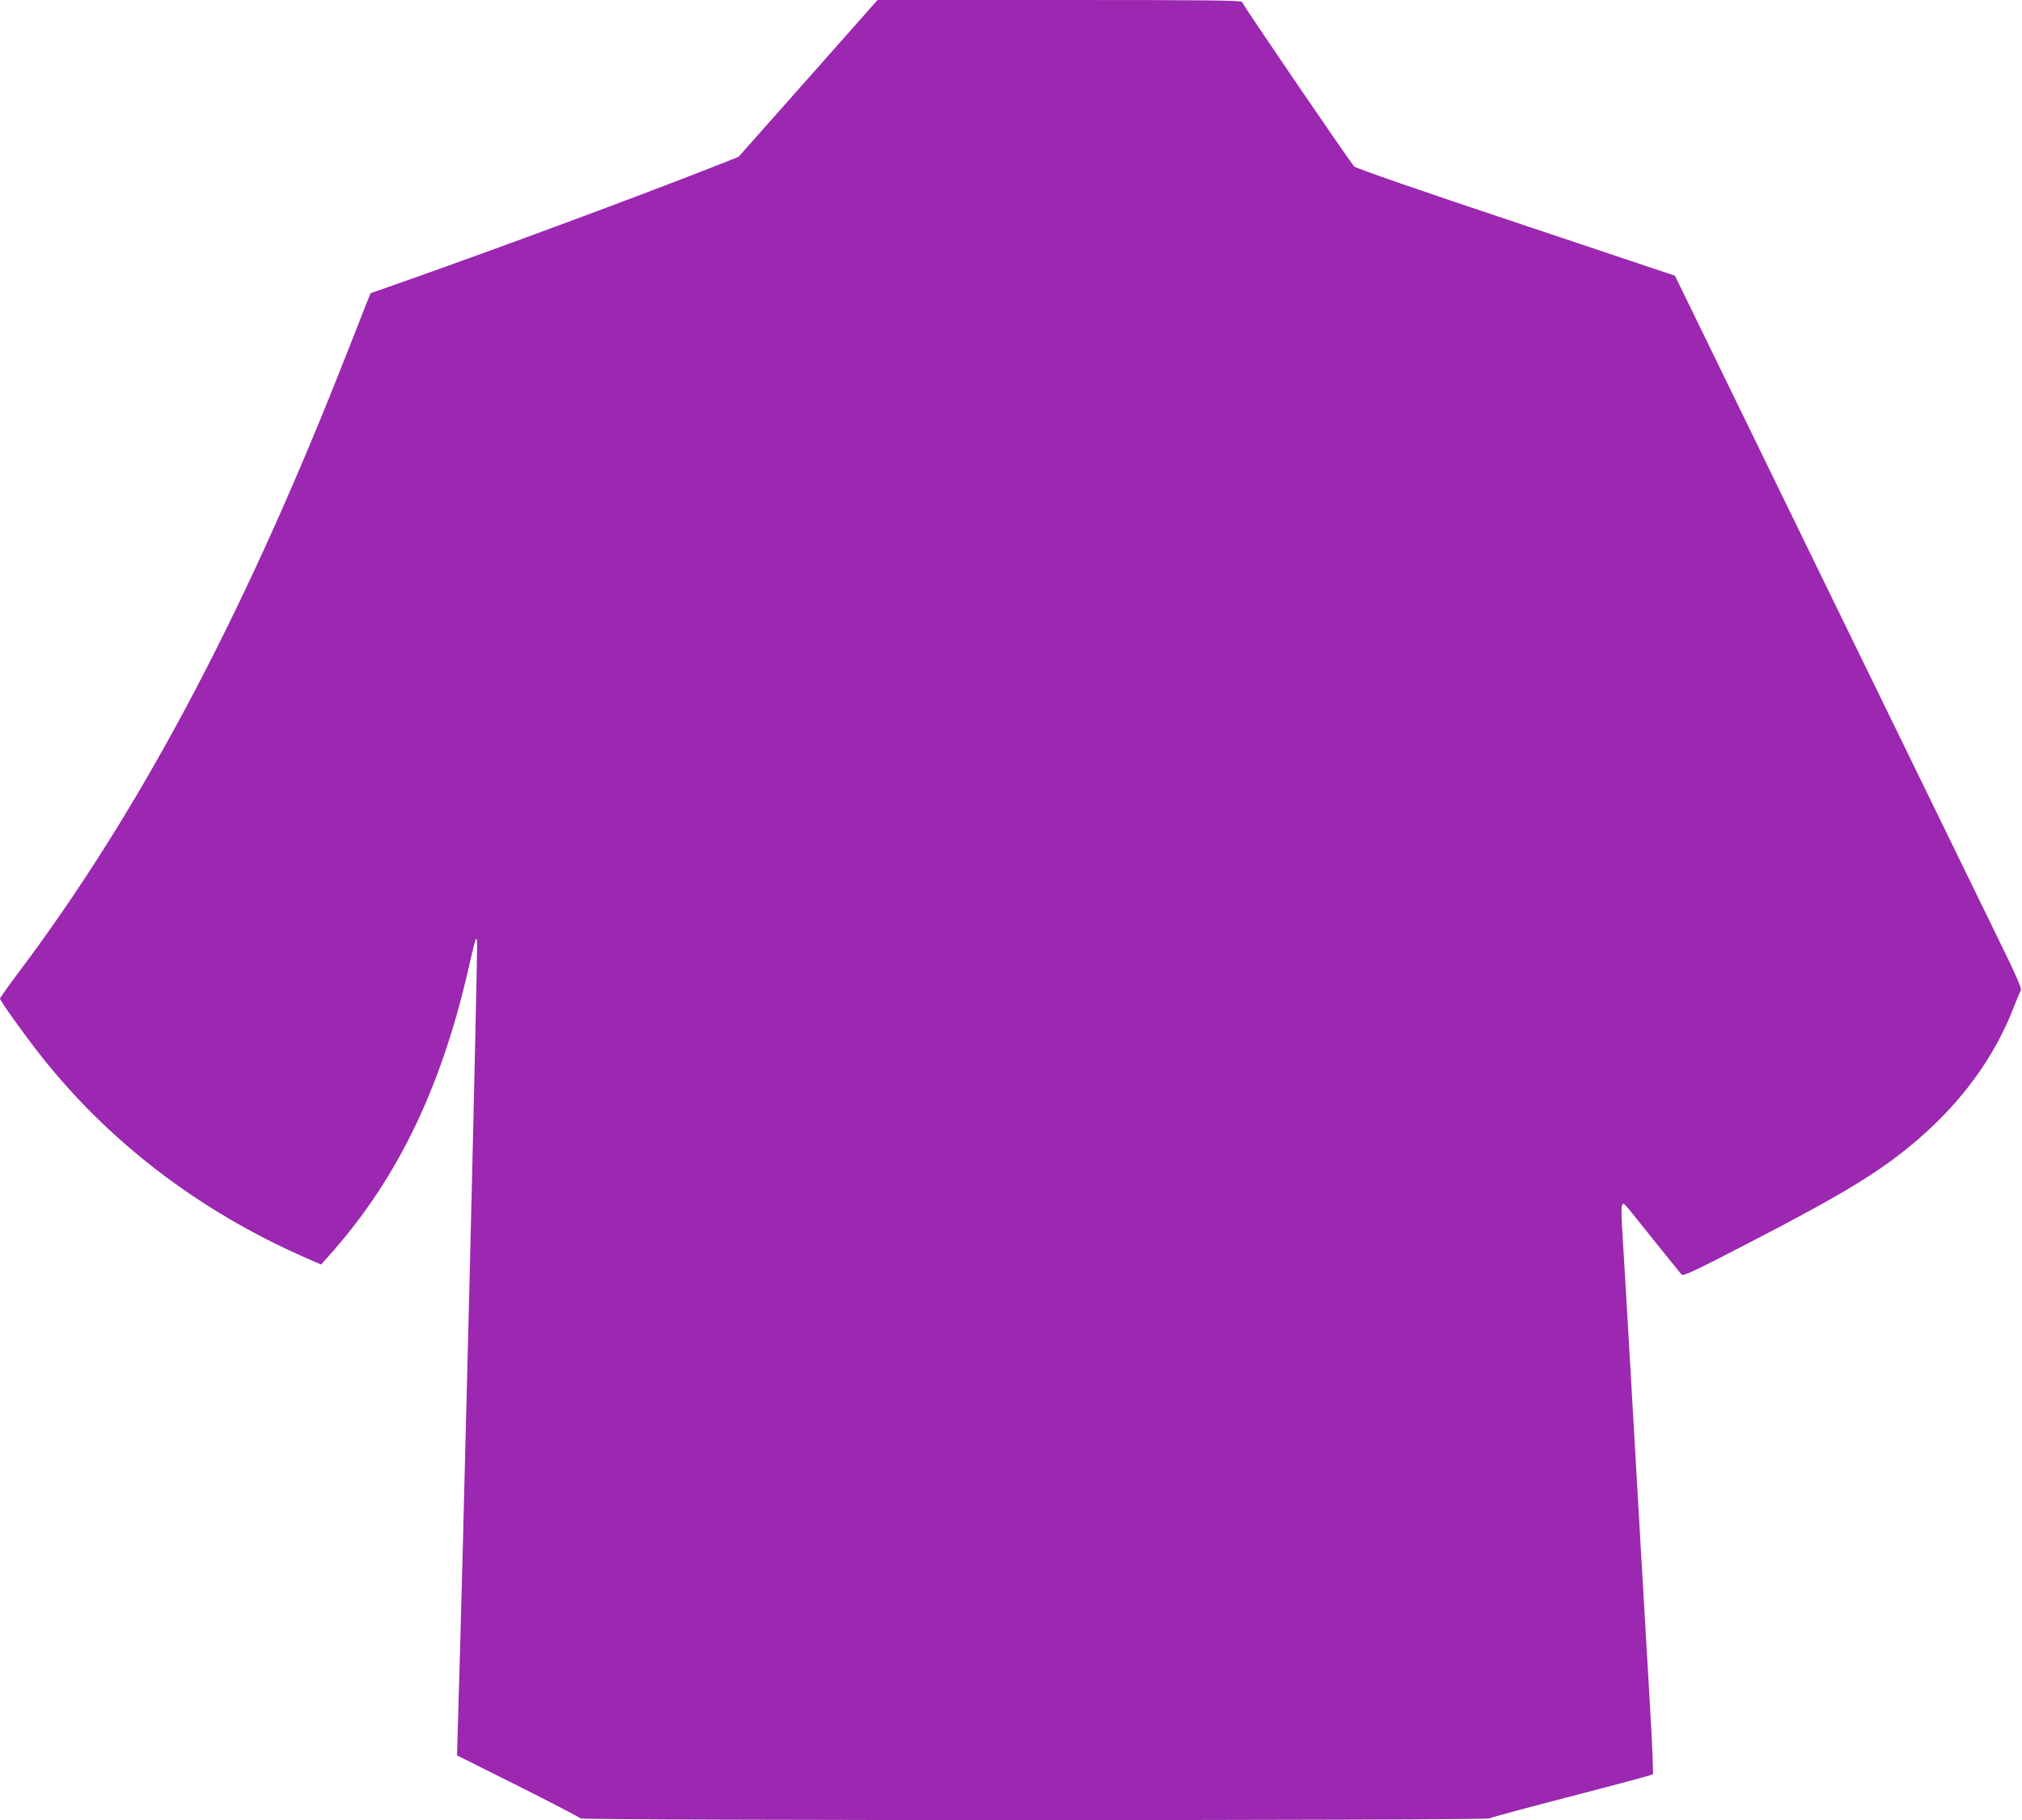 <?xml version="1.0" standalone="no"?>
<!DOCTYPE svg PUBLIC "-//W3C//DTD SVG 20010904//EN"
 "http://www.w3.org/TR/2001/REC-SVG-20010904/DTD/svg10.dtd">
<svg version="1.0" xmlns="http://www.w3.org/2000/svg"
 width="1280pt" height="1152pt" viewBox="0 0 1280 1152"
 preserveAspectRatio="xMidYMid meet">
<g transform="translate(0,1152) scale(0.1,-0.1)"
fill="#9c27b0" stroke="none">
<path d="M5115 11023 l-440 -496 -175 -69 c-509 -199 -1283 -486 -1904 -706
l-250 -88 -28 -69 c-15 -39 -88 -225 -163 -414 -634 -1600 -1288 -2823 -2047
-3829 -59 -79 -108 -148 -108 -153 0 -12 147 -219 246 -345 433 -555 1009
-997 1688 -1295 l99 -43 48 54 c426 475 705 1046 879 1795 52 225 51 221 60
204 7 -11 -94 -4111 -123 -5022 l-4 -138 388 -194 c213 -107 390 -199 394
-205 9 -14 5728 -14 5753 0 9 6 244 69 522 141 278 72 509 134 513 138 4 4 -4
198 -18 432 -25 432 -82 1402 -135 2329 -16 283 -35 587 -40 674 -7 110 -7
163 0 170 12 12 -7 34 195 -219 93 -115 174 -216 180 -223 10 -11 90 26 438
207 599 310 832 453 1062 652 277 239 482 522 600 827 20 52 41 102 47 111 8
13 -21 81 -146 336 -86 176 -581 1191 -1100 2255 l-943 1935 -1004 336 c-580
193 -1013 343 -1026 355 -20 18 -700 1014 -710 1041 -4 11 -211 13 -1157 13
l-1151 0 -440 -497z"/>
</g>
</svg>
